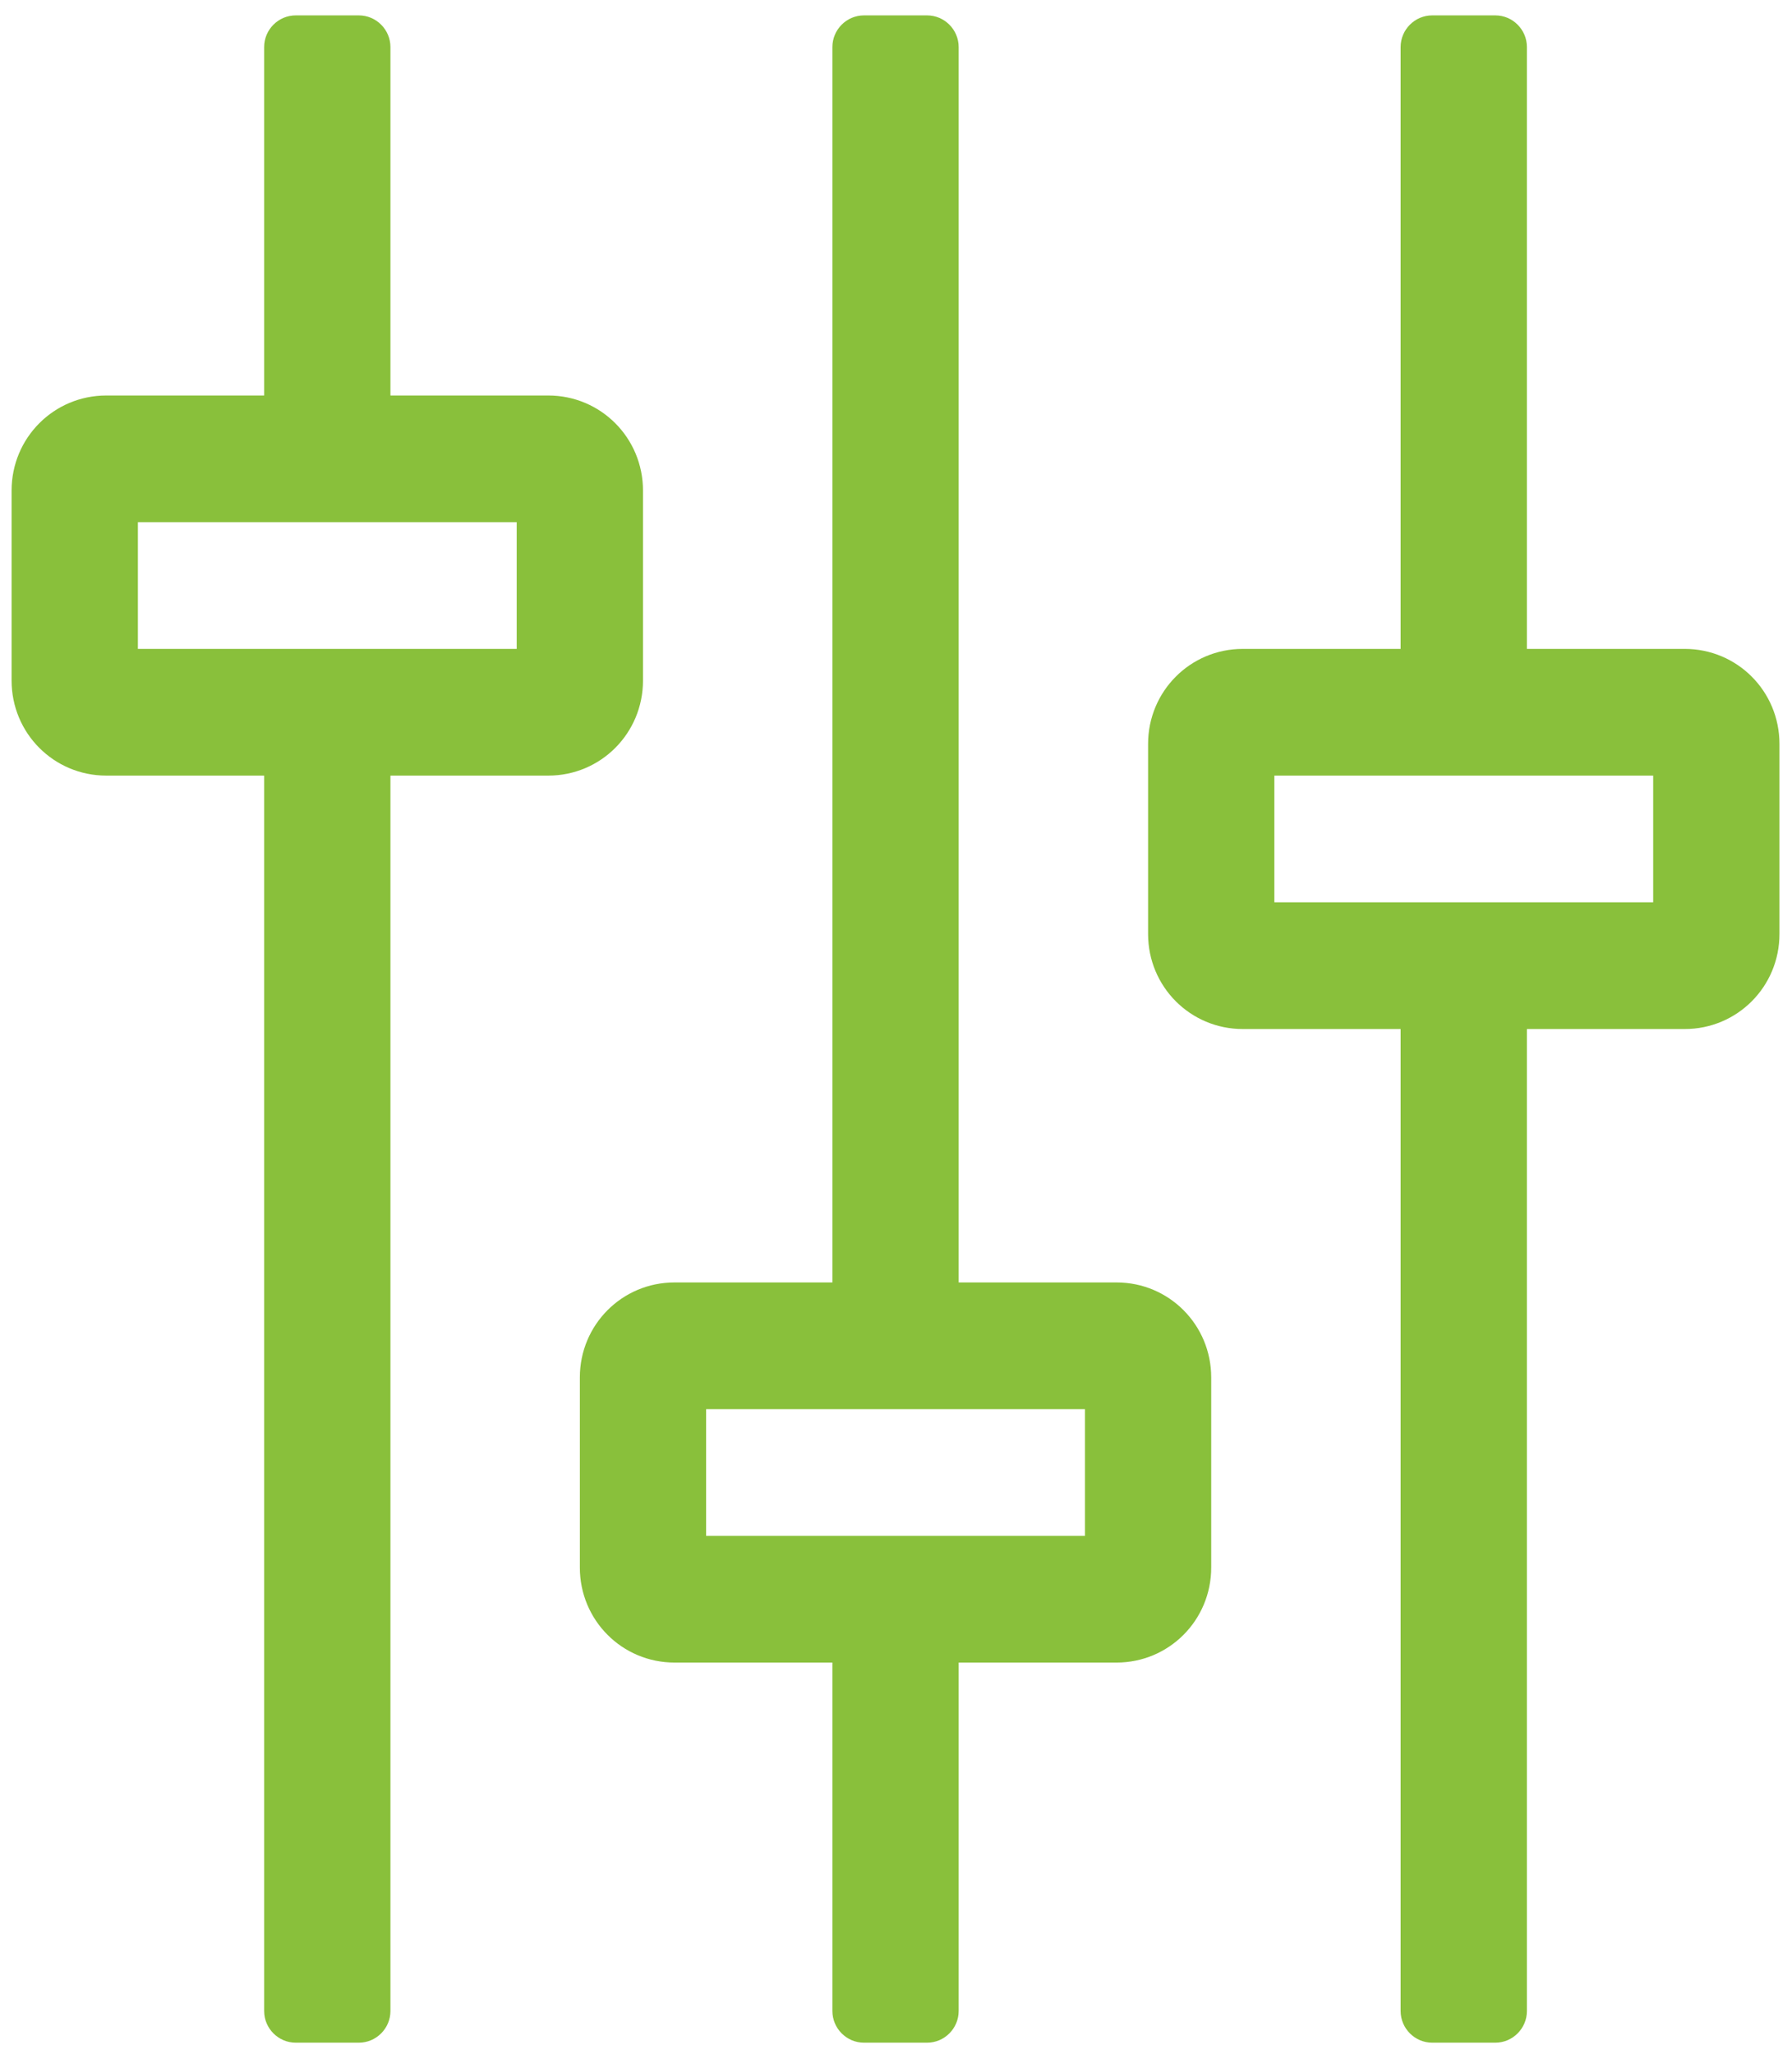 <svg width="89" height="102" viewBox="0 0 89 102" fill="none" xmlns="http://www.w3.org/2000/svg">
<path d="M31.934 33.795V24.358C31.934 21.743 29.837 19.639 27.23 19.639H19.391V2.337C19.391 1.472 18.685 0.764 17.823 0.764H14.687C13.825 0.764 13.119 1.472 13.119 2.337V19.639H5.28C2.673 19.639 0.576 21.743 0.576 24.358V33.795C0.576 36.41 2.673 38.514 5.28 38.514H13.119V99.859C13.119 100.724 13.825 101.432 14.687 101.432H17.823C18.685 101.432 19.391 100.724 19.391 99.859V38.514H27.23C29.837 38.514 31.934 36.41 31.934 33.795ZM25.662 32.222H6.848V25.931H25.662V32.222ZM55.452 63.681H47.612V2.337C47.612 1.472 46.907 0.764 46.044 0.764H42.909C42.046 0.764 41.341 1.472 41.341 2.337V63.681H33.502C30.895 63.681 28.798 65.785 28.798 68.4V77.838C28.798 80.453 30.895 82.557 33.502 82.557H41.341V99.859C41.341 100.724 42.046 101.432 42.909 101.432H46.044C46.907 101.432 47.612 100.724 47.612 99.859V82.557H55.452C58.058 82.557 60.155 80.453 60.155 77.838V68.4C60.155 65.785 58.058 63.681 55.452 63.681ZM53.884 76.265H35.069V69.973H53.884V76.265ZM83.673 32.222H75.834V2.337C75.834 1.472 75.129 0.764 74.266 0.764H71.13C70.268 0.764 69.562 1.472 69.562 2.337V32.222H61.723C59.117 32.222 57.02 34.326 57.02 36.941V46.379C57.02 48.994 59.117 51.098 61.723 51.098H69.562V99.859C69.562 100.724 70.268 101.432 71.13 101.432H74.266C75.129 101.432 75.834 100.724 75.834 99.859V51.098H83.673C86.28 51.098 88.377 48.994 88.377 46.379V36.941C88.377 34.326 86.28 32.222 83.673 32.222ZM82.106 44.806H63.291V38.514H82.106V44.806Z" fill="#89C03B"/>
</svg>

